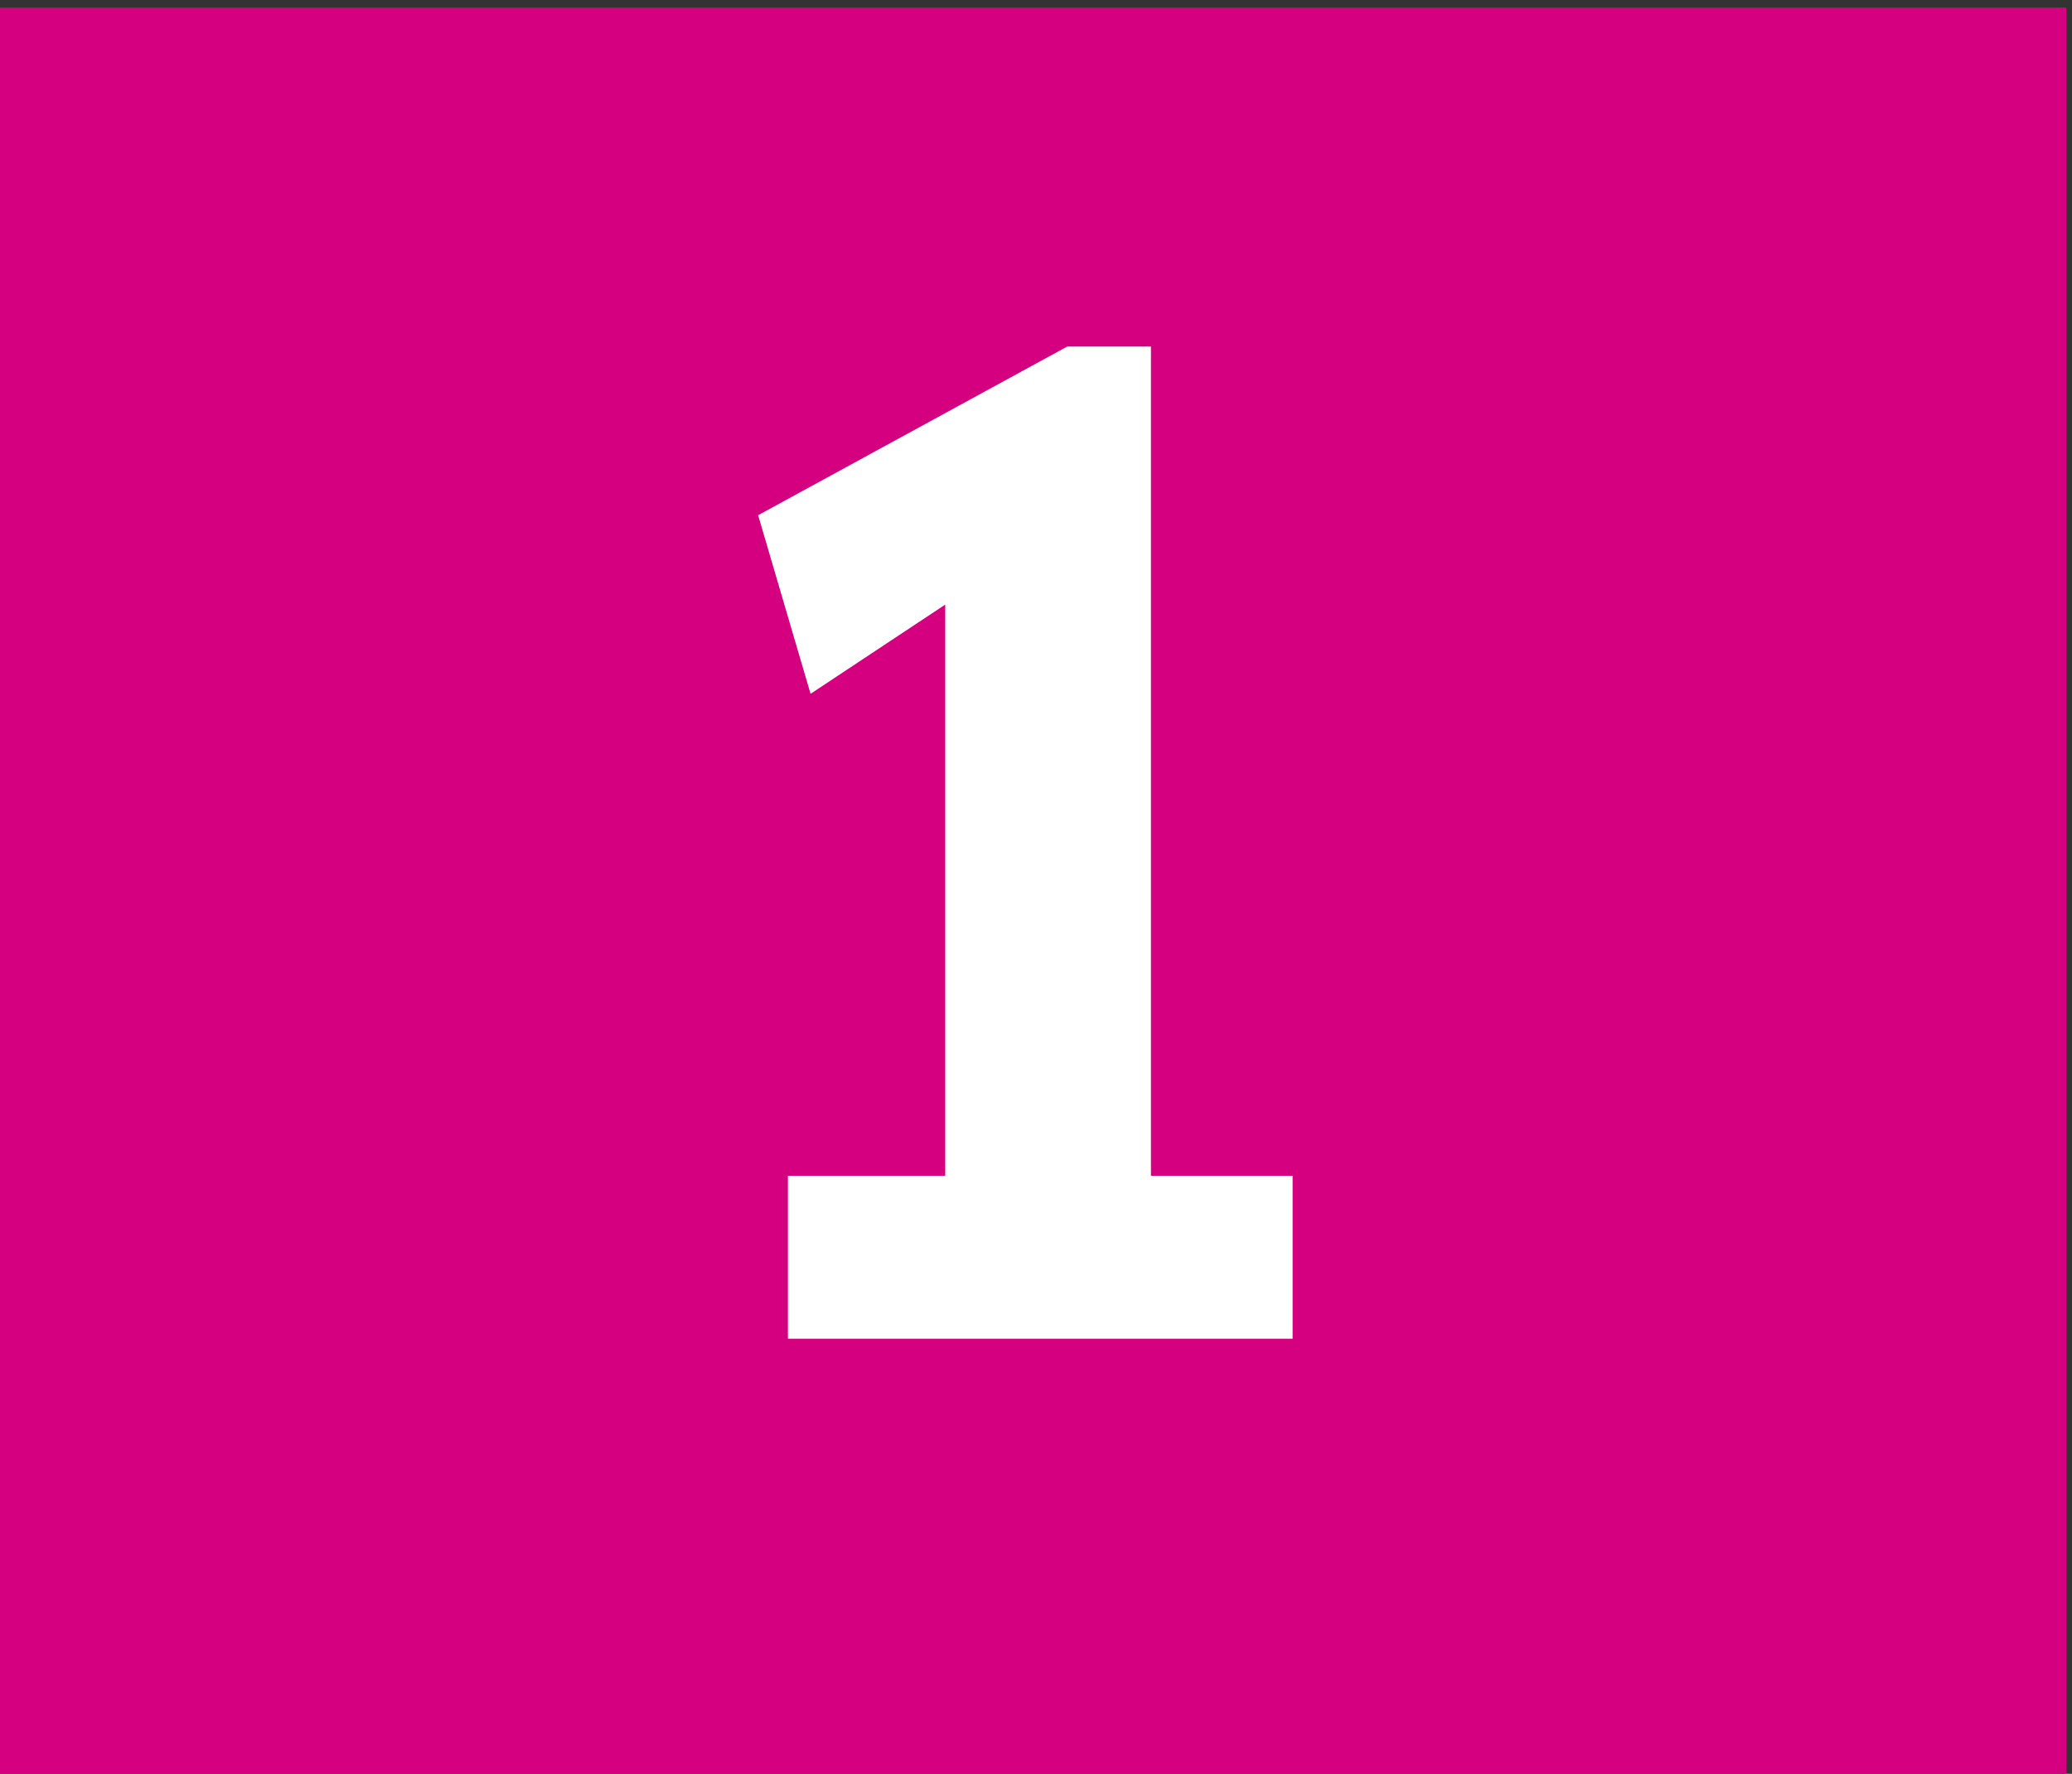 <?xml version="1.0" encoding="UTF-8" standalone="no"?>
<!-- Created with Inkscape (http://www.inkscape.org/) -->

<svg
   version="1.1"
   id="svg824"
   xml:space="preserve"
   width="116.779"
   height="100"
   viewBox="0 0 116.779 100"
   sodipodi:docname="Logo Tramway Dijon Line 1.svg"
   inkscape:version="1.1.1 (c3084ef, 2021-09-22)"
   xmlns:inkscape="http://www.inkscape.org/namespaces/inkscape"
   xmlns:sodipodi="http://sodipodi.sourceforge.net/DTD/sodipodi-0.dtd"
   xmlns="http://www.w3.org/2000/svg"
   xmlns:svg="http://www.w3.org/2000/svg"><rect x="0" y="0" width="116.779" height="100" fill="#333333" stroke="none"/><sodipodi:namedview
     id="namedview850"
     pagecolor="#ffffff"
     bordercolor="#666666"
     borderopacity="1.0"
     inkscape:pageshadow="2"
     inkscape:pageopacity="0.0"
     inkscape:pagecheckerboard="0"
     showgrid="false"
     inkscape:zoom="1.859464"
     inkscape:cx="-84.701827"
     inkscape:cy="-49.476623"
     inkscape:window-width="1440"
     inkscape:window-height="900"
     inkscape:window-x="0"
     inkscape:window-y="0"
     inkscape:window-maximized="0"
     inkscape:current-layer="svg824" /><defs
     id="defs828" /><g
     id="g912455"
     transform="matrix(1.333,0,0,-1.333,-1159.418,1687.427)"><path
       style="fill:#d4007f;fill-opacity:1;fill-rule:nonzero;stroke:none;stroke-width:6.224"
       d="m 869.564,1265.57 v -75 H 957.148 v 75 z"
       id="path912365" /><path
       d="m 903.095,1216.162 h 6.651 v 24.155 l -5.694,-3.773 -2.217,7.554 13.069,7.133 h 3.54 v -35.069 h 5.99 v -6.893 h -21.339 z"
       style="fill:#ffffff;fill-opacity:1;fill-rule:nonzero;stroke:none;stroke-width:7.779"
       id="path391784" /></g></svg>
